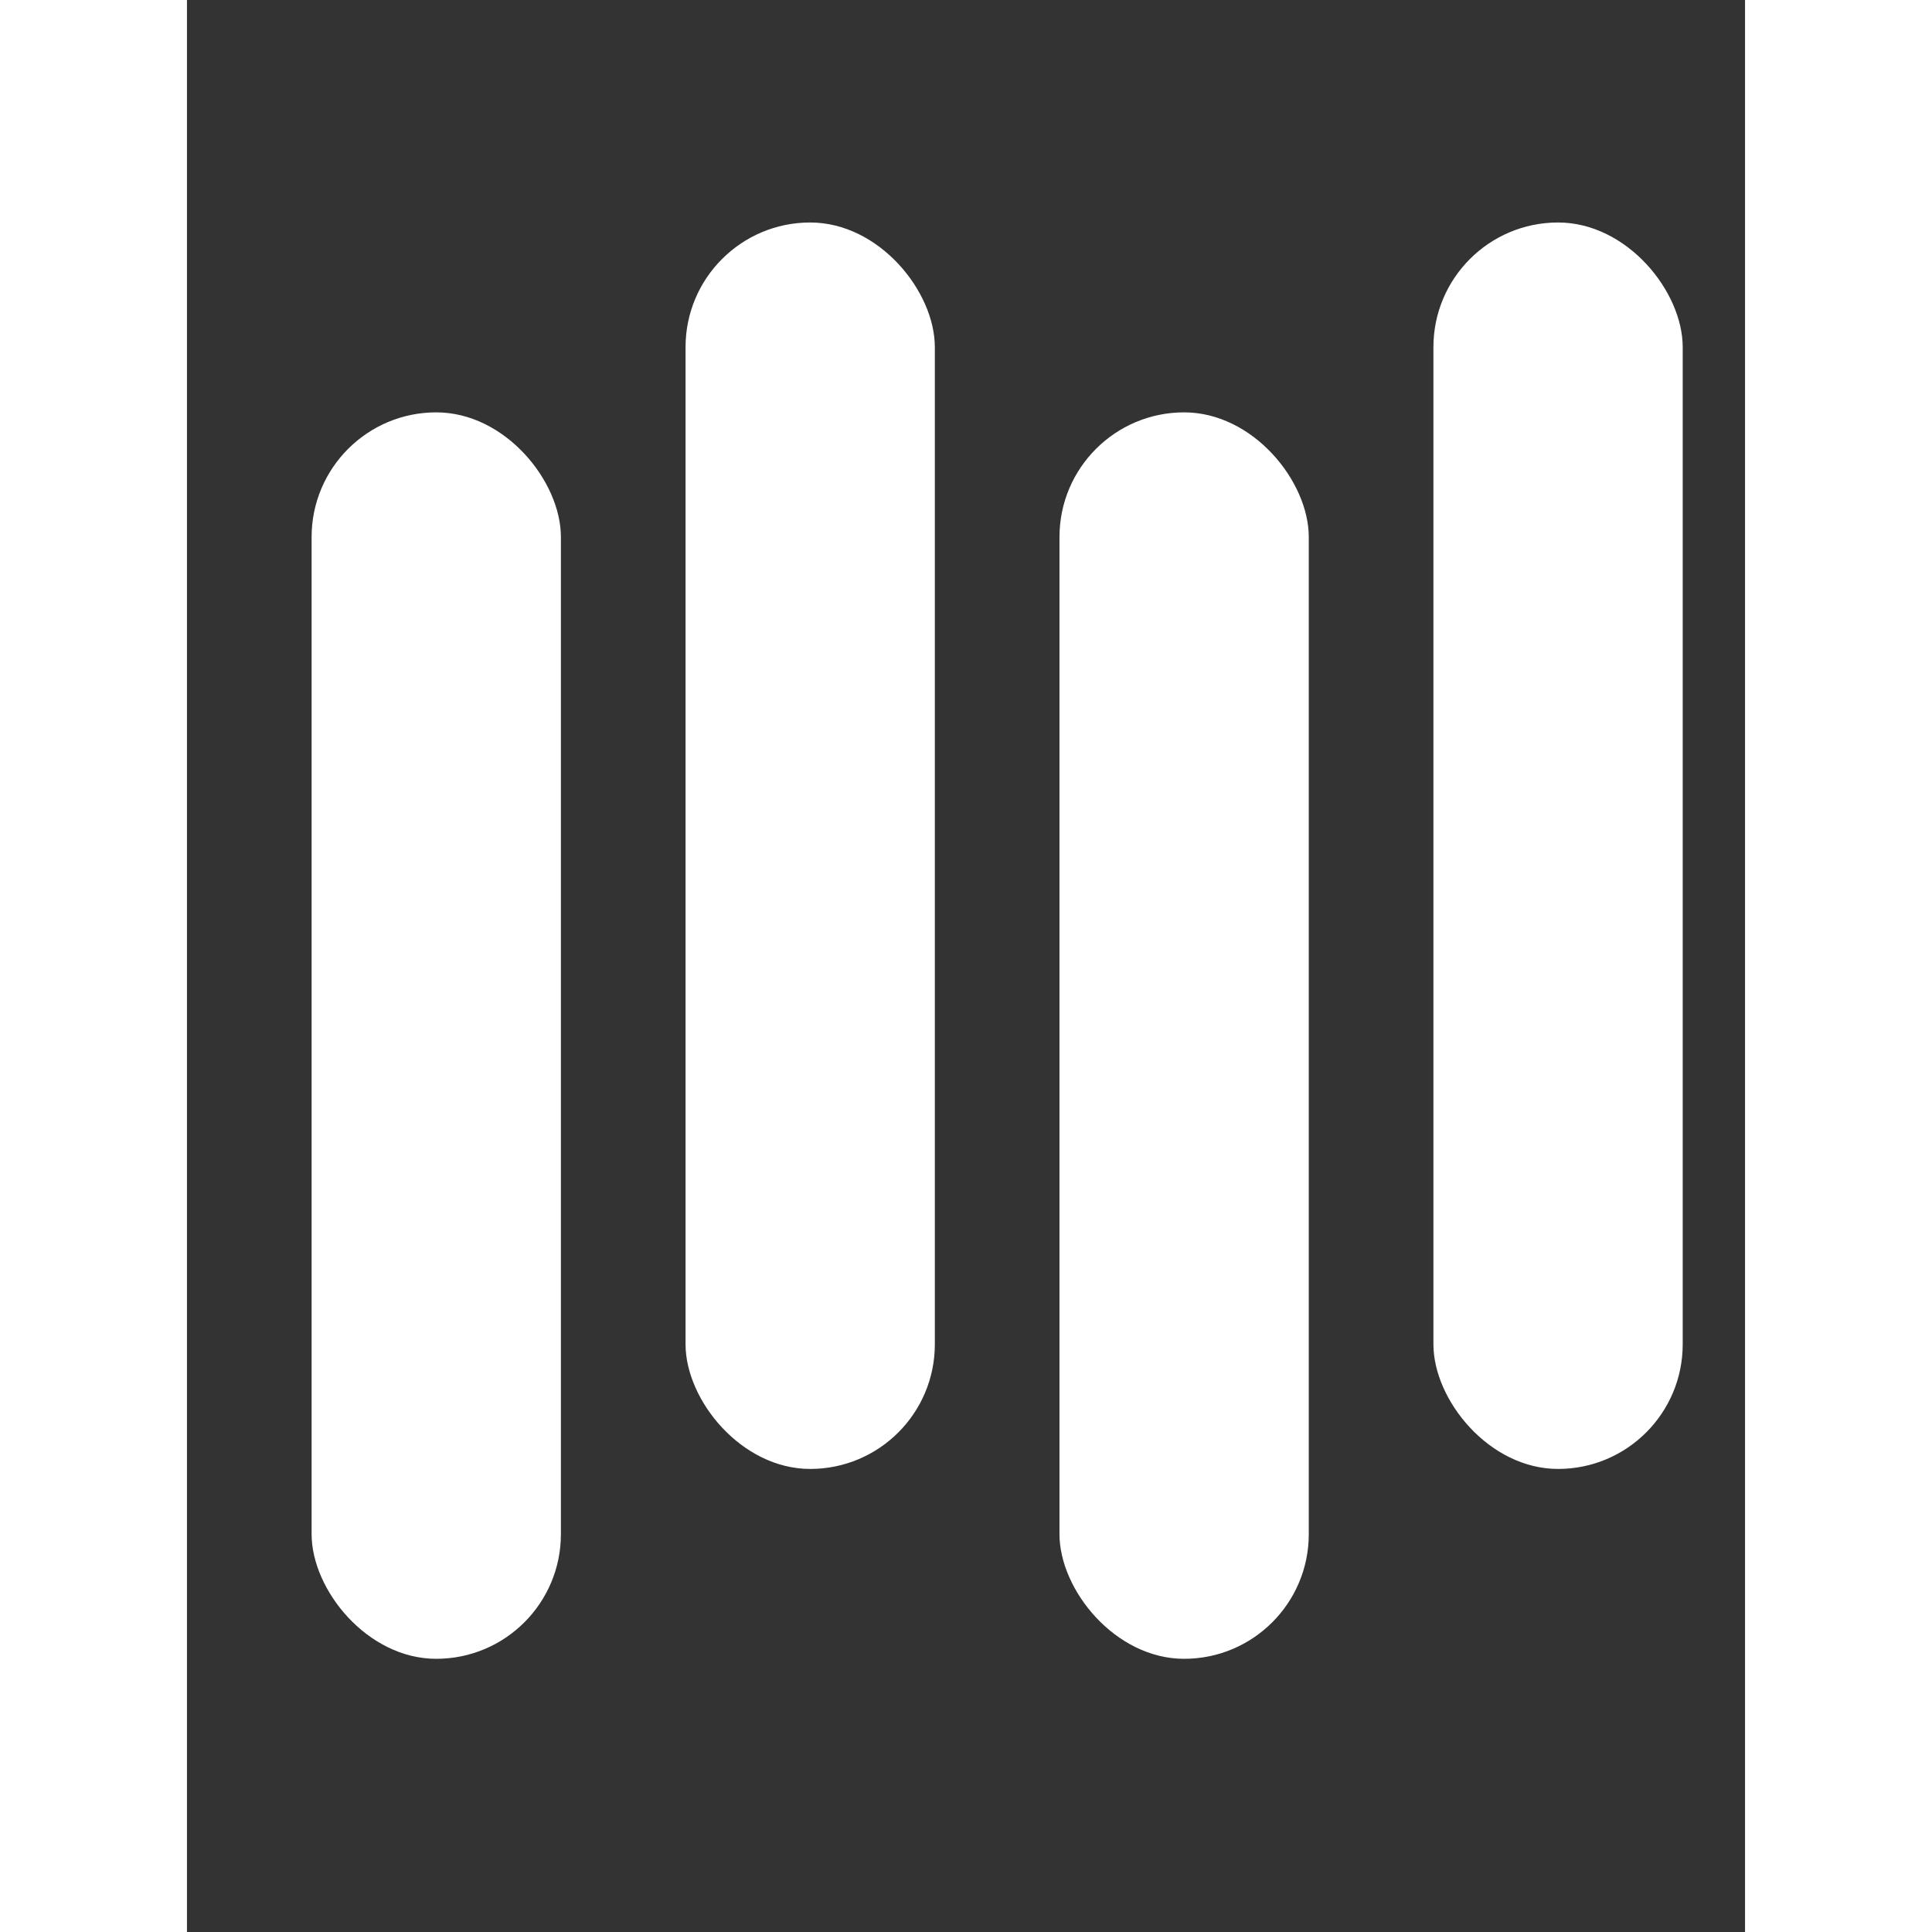 <svg
  width="700"
  height="700"
  viewBox="0 0 1250 1550"
  fill="none"
  xmlns="http://www.w3.org/2000/svg"
>
<rect x="0" y="0" width="1250" height="1550" fill="#333333" stroke="none"/>
<rect x="100" y="330.828" width="200" height="1000" rx="100" fill="white" />
<rect x="400" y="178.497" width="200" height="1000" rx="100" fill="white" />
<rect x="700" y="330.828" width="200" height="1000" rx="100" fill="white" />
<rect x="1000" y="178.497" width="200" height="1000" rx="100" fill="white" />
</svg>
